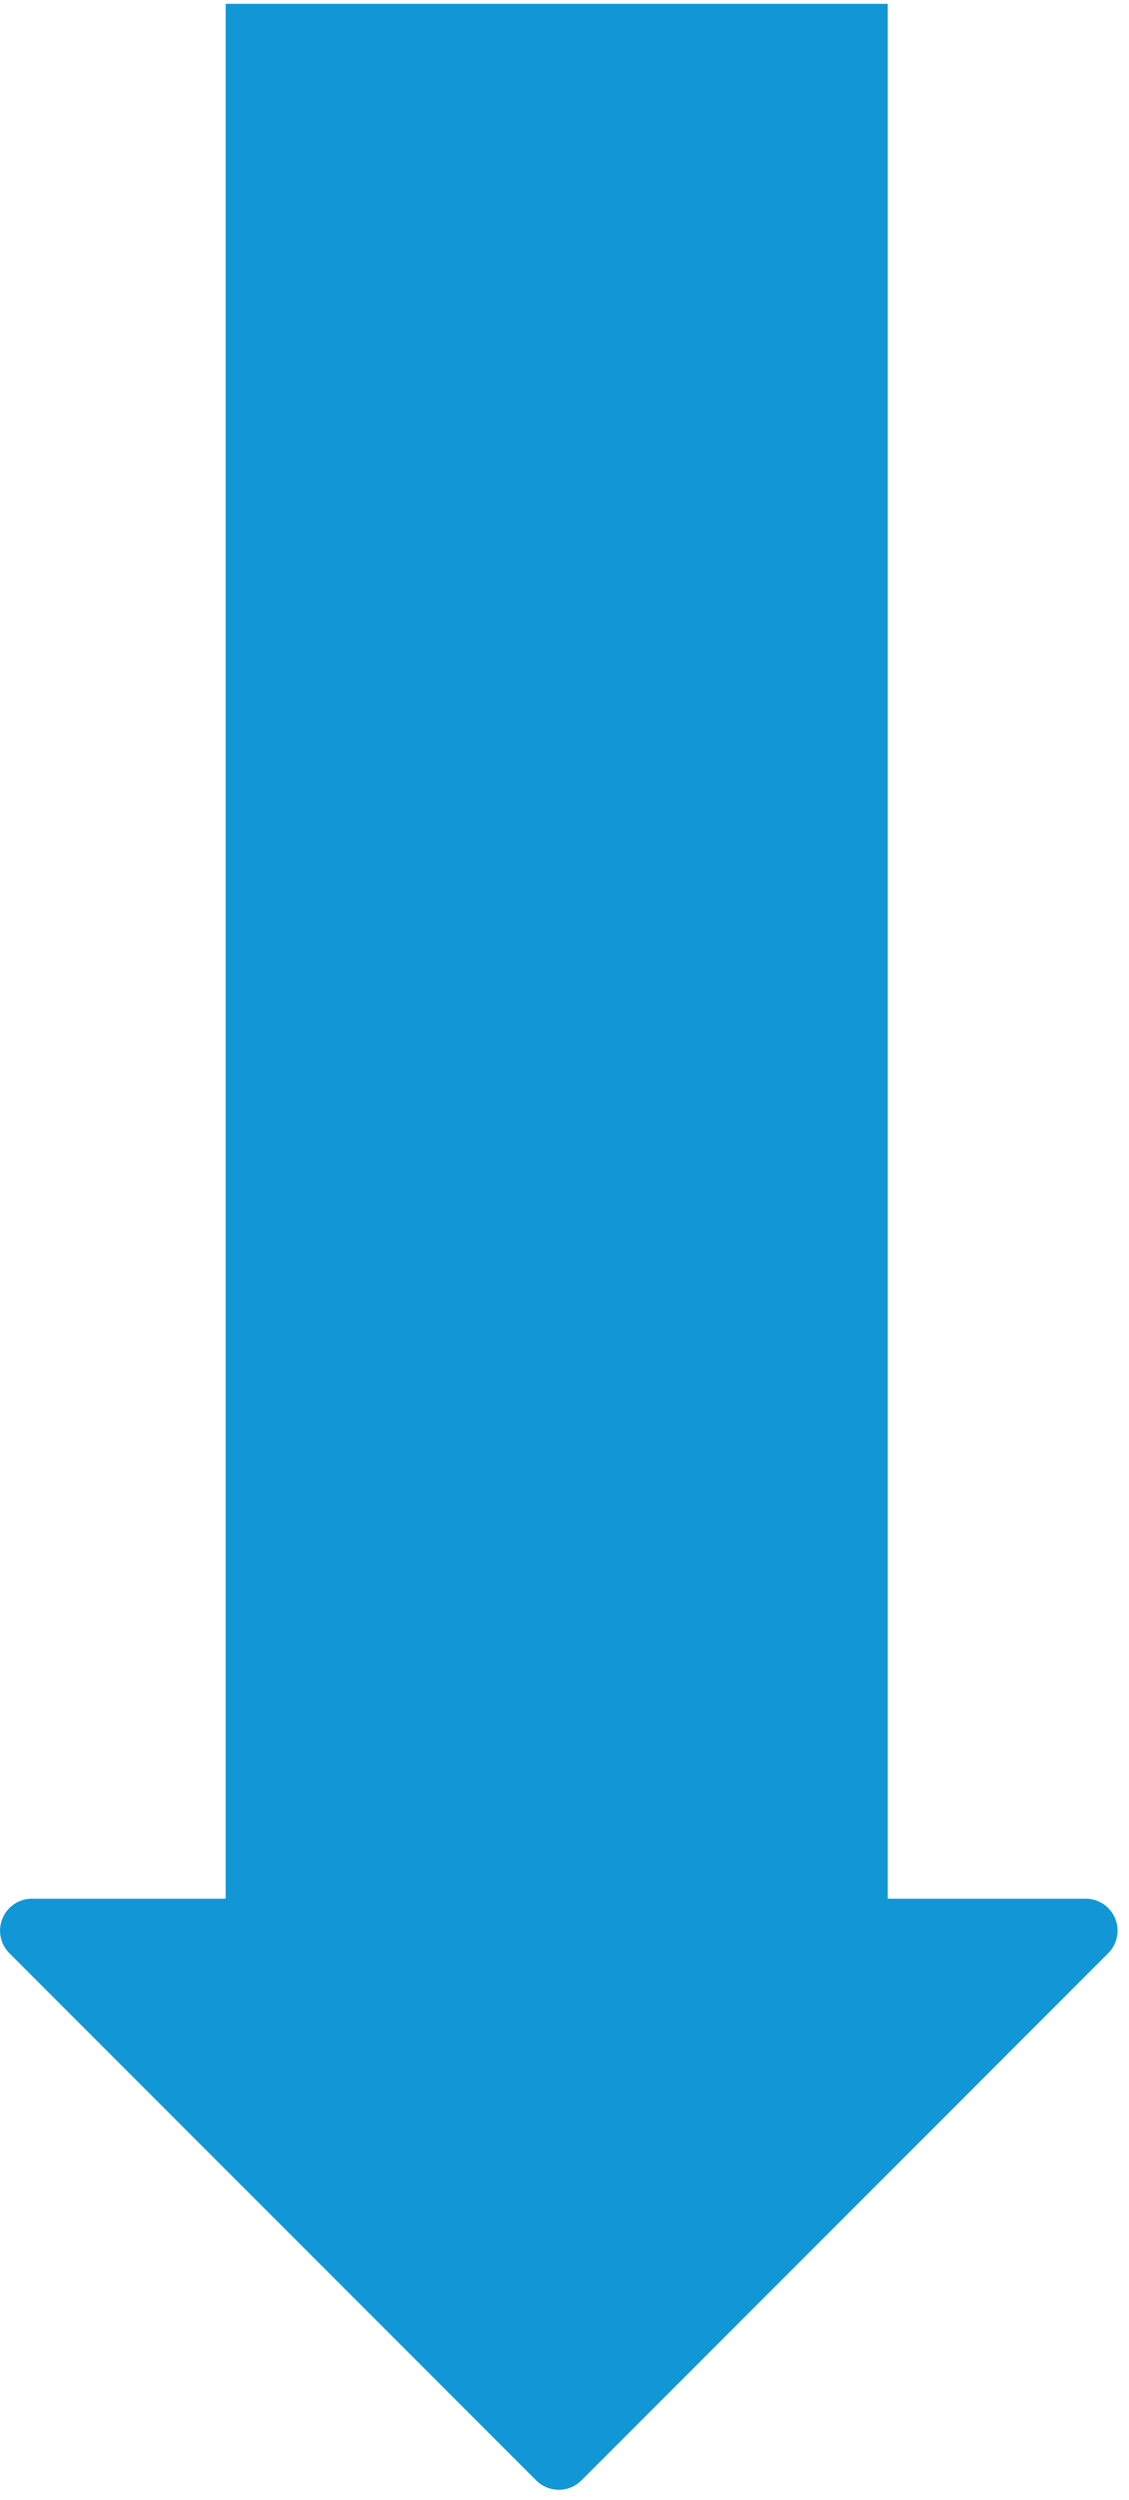 <svg xmlns="http://www.w3.org/2000/svg" width="94" height="208" viewBox="0 0 94 208" fill="none"><path d="M73.909 0.318H18.789V177.779H73.909V0.318Z" fill="#1197D5"></path><path d="M92.266 162.513L48.406 206.373C48.159 206.62 47.866 206.816 47.543 206.95C47.221 207.083 46.875 207.152 46.526 207.152C46.176 207.152 45.831 207.083 45.508 206.95C45.185 206.816 44.892 206.62 44.645 206.373L0.784 162.513C0.412 162.141 0.159 161.667 0.056 161.151C-0.047 160.635 0.006 160.1 0.207 159.614C0.409 159.128 0.75 158.713 1.187 158.42C1.625 158.128 2.139 157.972 2.665 157.972H90.385C90.911 157.972 91.425 158.128 91.863 158.42C92.3 158.713 92.641 159.128 92.843 159.614C93.044 160.1 93.097 160.635 92.994 161.151C92.891 161.667 92.638 162.141 92.266 162.513Z" fill="#1197D5"></path></svg>